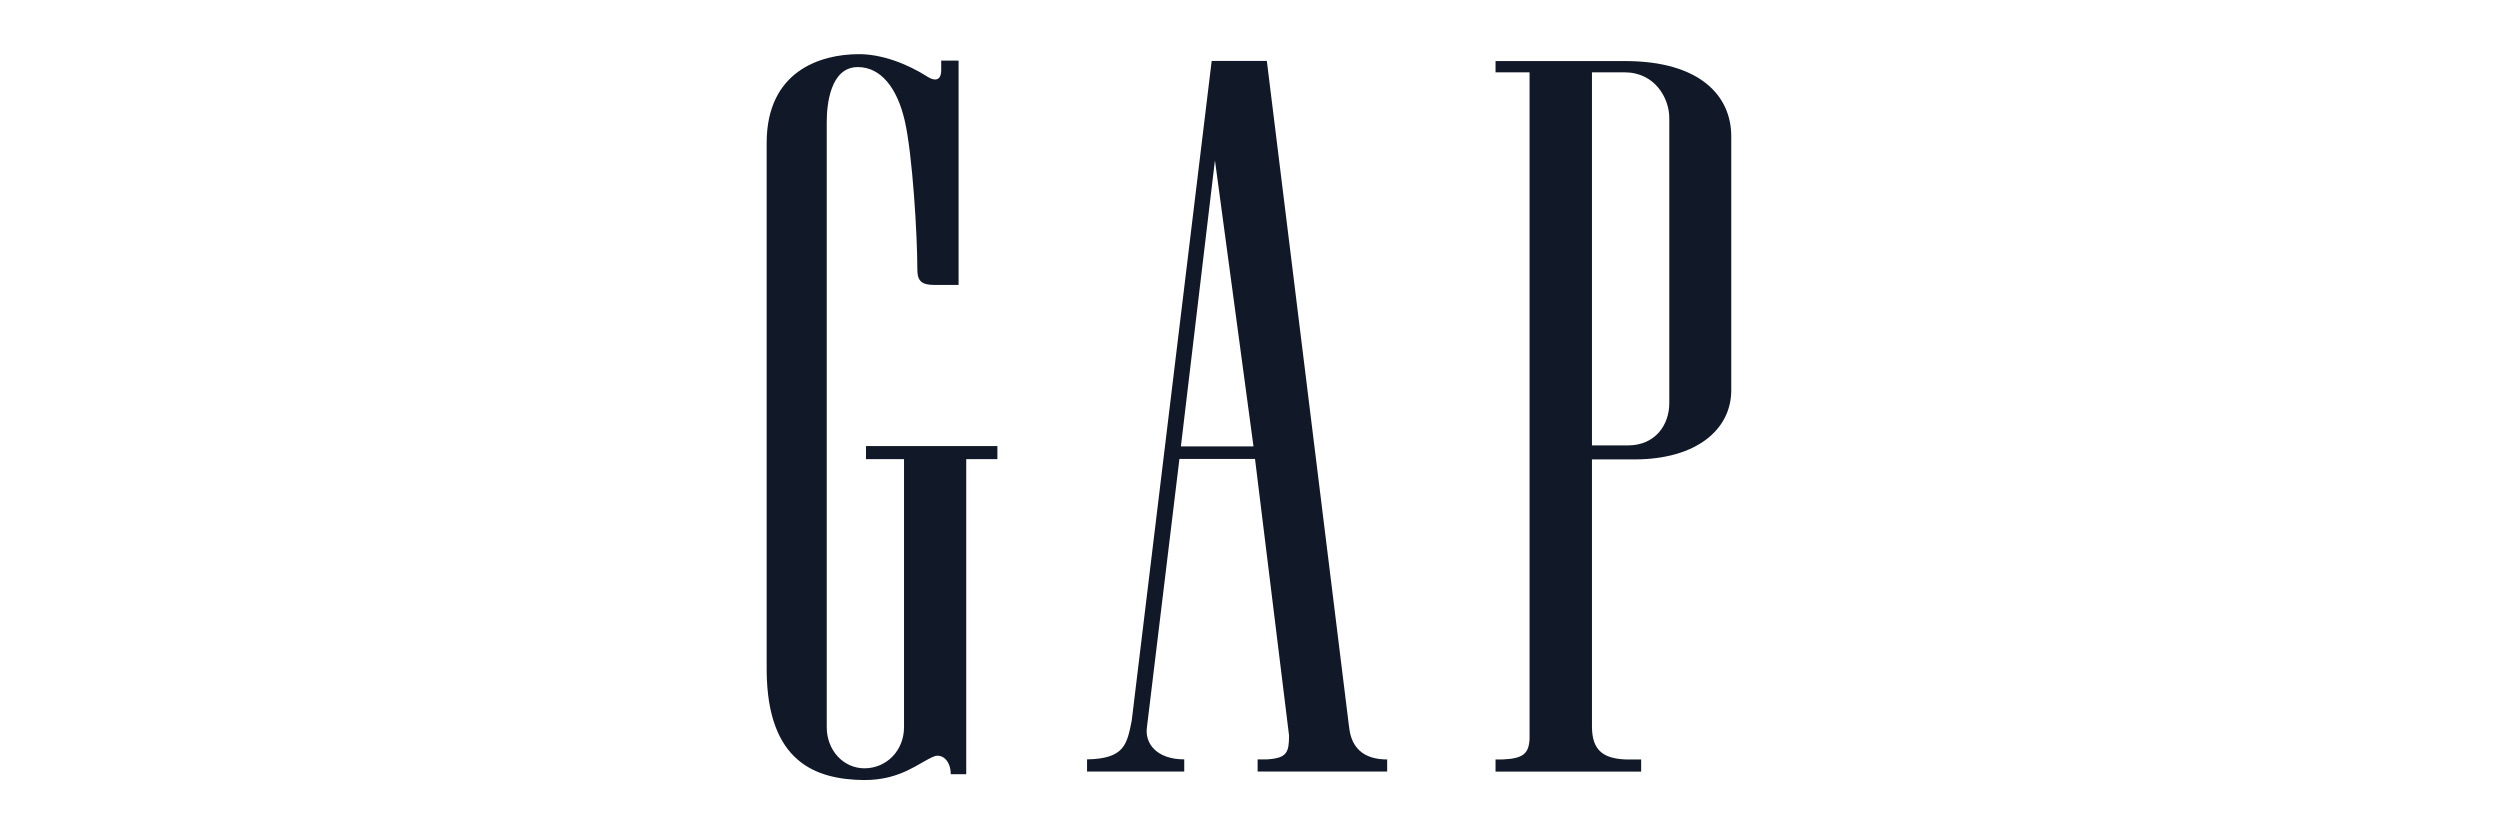 <svg width="600" height="200" viewBox="0 0 600 200" fill="none" xmlns="http://www.w3.org/2000/svg">
<path d="M283.416 107.133L291.587 38.472L300.836 107.133H283.416ZM323.79 174.468V174.594L304.04 14.617H290.805L271.616 172.927C270.483 178.617 269.908 182.099 260.891 182.25V185.173H284.219V182.25C277.615 182.25 274.628 178.439 275.285 174.358L283.061 110.139H301.203L309.37 176.502C309.359 180.486 308.943 181.947 304.132 182.25H301.83V185.173H332.919V182.25H332.096C326.122 181.953 324.165 178.291 323.79 174.468Z" fill="#111827"/>
<path d="M207.839 110.189H216.966V174.54C216.966 180.124 212.763 184.393 207.479 184.393C202.358 184.393 198.418 180.023 198.418 174.54V29.201C198.418 25.253 199.223 16.043 205.941 16.101C211.478 16.137 215.332 21.198 217.121 28.893C219.002 36.965 220.163 56.479 220.163 64.668C220.163 67.44 221.19 68.383 224.222 68.383H230.061V14.541H225.891V16.841C225.881 19.581 224.139 19.366 222.731 18.493C217.677 15.255 211.482 12.934 205.967 13.001C196.972 13.04 184.036 17 184 34.23V160.967C184.164 182.987 195.842 187.072 207.33 187.212C216.267 187.255 220.562 182.987 224.164 181.544C226.078 180.799 228.182 182.556 228.182 185.805H231.895V110.189H239.373V107.051H207.839V110.189Z" fill="#111827"/>
<path d="M400.629 96.726C400.642 102.039 397.203 106.936 390.632 106.897H382.072V17.357H389.872C397.203 17.357 400.629 23.582 400.629 28.321V96.726ZM389.925 14.653H358.93V17.357H367.094V177.384C366.899 180.848 365.595 182.071 360.579 182.27H358.93V185.186H393.877V182.27H390.201C384.339 182.059 382.172 179.686 382.072 174.612V110.259H392.249C407.061 110.259 415.502 103.158 415.502 93.651V32.687C415.502 23.185 408.233 14.638 389.925 14.653Z" fill="#111827"/>
</svg>
